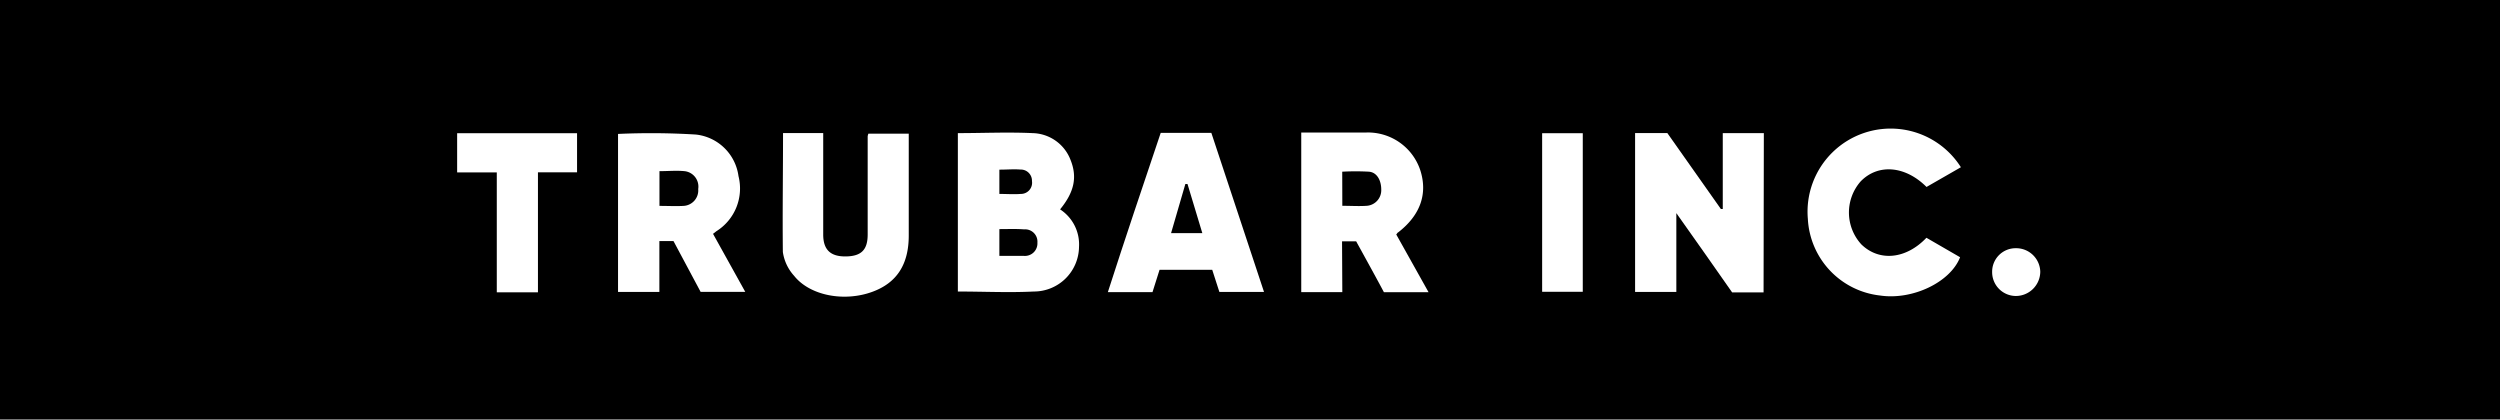 <svg id="Layer_1" data-name="Layer 1" xmlns="http://www.w3.org/2000/svg" viewBox="0 0 280 46.99"><rect width="280" height="46.99"/><path d="M197.52,32.75H194c-2-2.84-4-5.73-6.25-8.88V32.7h-4.62V14.9h3.61l6,8.51.21,0V14.91h4.6Z" fill="#fff"/><path d="M107.28,14.91c2.83,0,5.61-.13,8.36,0a4.66,4.66,0,0,1,4.26,3c.77,1.92.43,3.59-1.17,5.54a4.68,4.68,0,0,1,2.12,4.2,5.06,5.06,0,0,1-5.08,5c-2.79.14-5.6,0-8.49,0Zm4.65,10.75v3c1,0,1.87,0,2.76,0a1.4,1.4,0,0,0,1.5-1.48,1.38,1.38,0,0,0-1.49-1.49C113.81,25.62,112.91,25.66,111.93,25.66Zm0-6.69v2.75c.84,0,1.63.06,2.4,0a1.25,1.25,0,0,0,1.25-1.44,1.25,1.25,0,0,0-1.3-1.29C113.54,18.93,112.79,19,111.94,19Z" fill="#fff"/><path d="M79.86,26.19l3.61,6.5h-5L75.43,27H73.85V32.7H69.22V15a81.84,81.84,0,0,1,8.73.07,5.4,5.4,0,0,1,4.76,4.65,5.65,5.65,0,0,1-2.48,6.18Zm-6-3.13c1,0,1.83.05,2.69,0a1.74,1.74,0,0,0,1.65-1.89,1.74,1.74,0,0,0-1.53-2c-.91-.09-1.84,0-2.81,0Z" fill="#fff"/><path d="M150.34,32.72h-4.6V14.84h2.32c1.66,0,3.31,0,5,0a6.17,6.17,0,0,1,6,4.19c.88,2.69,0,5.09-2.47,7-.05,0-.09.1-.21.23L160,32.73h-5c-1-1.88-2.06-3.79-3.11-5.7h-1.58Zm0-9.67c1,0,1.86.06,2.74,0a1.75,1.75,0,0,0,1.62-1.82c0-1-.46-1.92-1.37-2a27,27,0,0,0-3,0Z" fill="#fff"/><path d="M130,14.88h5.67c1.95,5.9,3.91,11.81,5.9,17.82h-5l-.8-2.48h-5.9l-.79,2.5h-5C126,26.74,128,20.82,130,14.88Zm3,5.73-.24,0q-.79,2.75-1.6,5.5h3.5Z" fill="#fff"/><path d="M87.7,14.9h4.5v2.37c0,3,0,6,0,9,0,1.72.83,2.48,2.56,2.45s2.42-.76,2.42-2.46c0-3.66,0-7.33,0-11a1.67,1.67,0,0,1,.08-.29h4.52c0,.36,0,.71,0,1.06,0,3.45,0,6.9,0,10.35,0,3.24-1.34,5.3-4.07,6.3-3.14,1.16-7,.44-8.77-1.79a5,5,0,0,1-1.26-2.67C87.63,23.77,87.7,19.37,87.7,14.9Z" fill="#fff"/><path d="M219.62,18.73l-3.85,2.21c-2.38-2.38-5.42-2.63-7.37-.63a5.28,5.28,0,0,0,.07,7.06c2,1.95,5,1.67,7.29-.74l3.77,2.18c-1.09,2.81-5.34,4.82-8.94,4.29a9.11,9.11,0,0,1-8.11-8.58,9.31,9.31,0,0,1,17.14-5.79Z" fill="#fff"/><path d="M60.25,32.74H55.64V19.31H51.2V14.92H64.63V19.3H60.25Z" fill="#fff"/><path d="M172.72,32.68V14.92h4.55V32.68Z" fill="#fff"/><path d="M223.12,30.46a2.63,2.63,0,0,1,2.66-2.66,2.7,2.7,0,0,1,2.73,2.62,2.74,2.74,0,0,1-2.75,2.73A2.67,2.67,0,0,1,223.12,30.46Z" fill="#fff"/></svg>